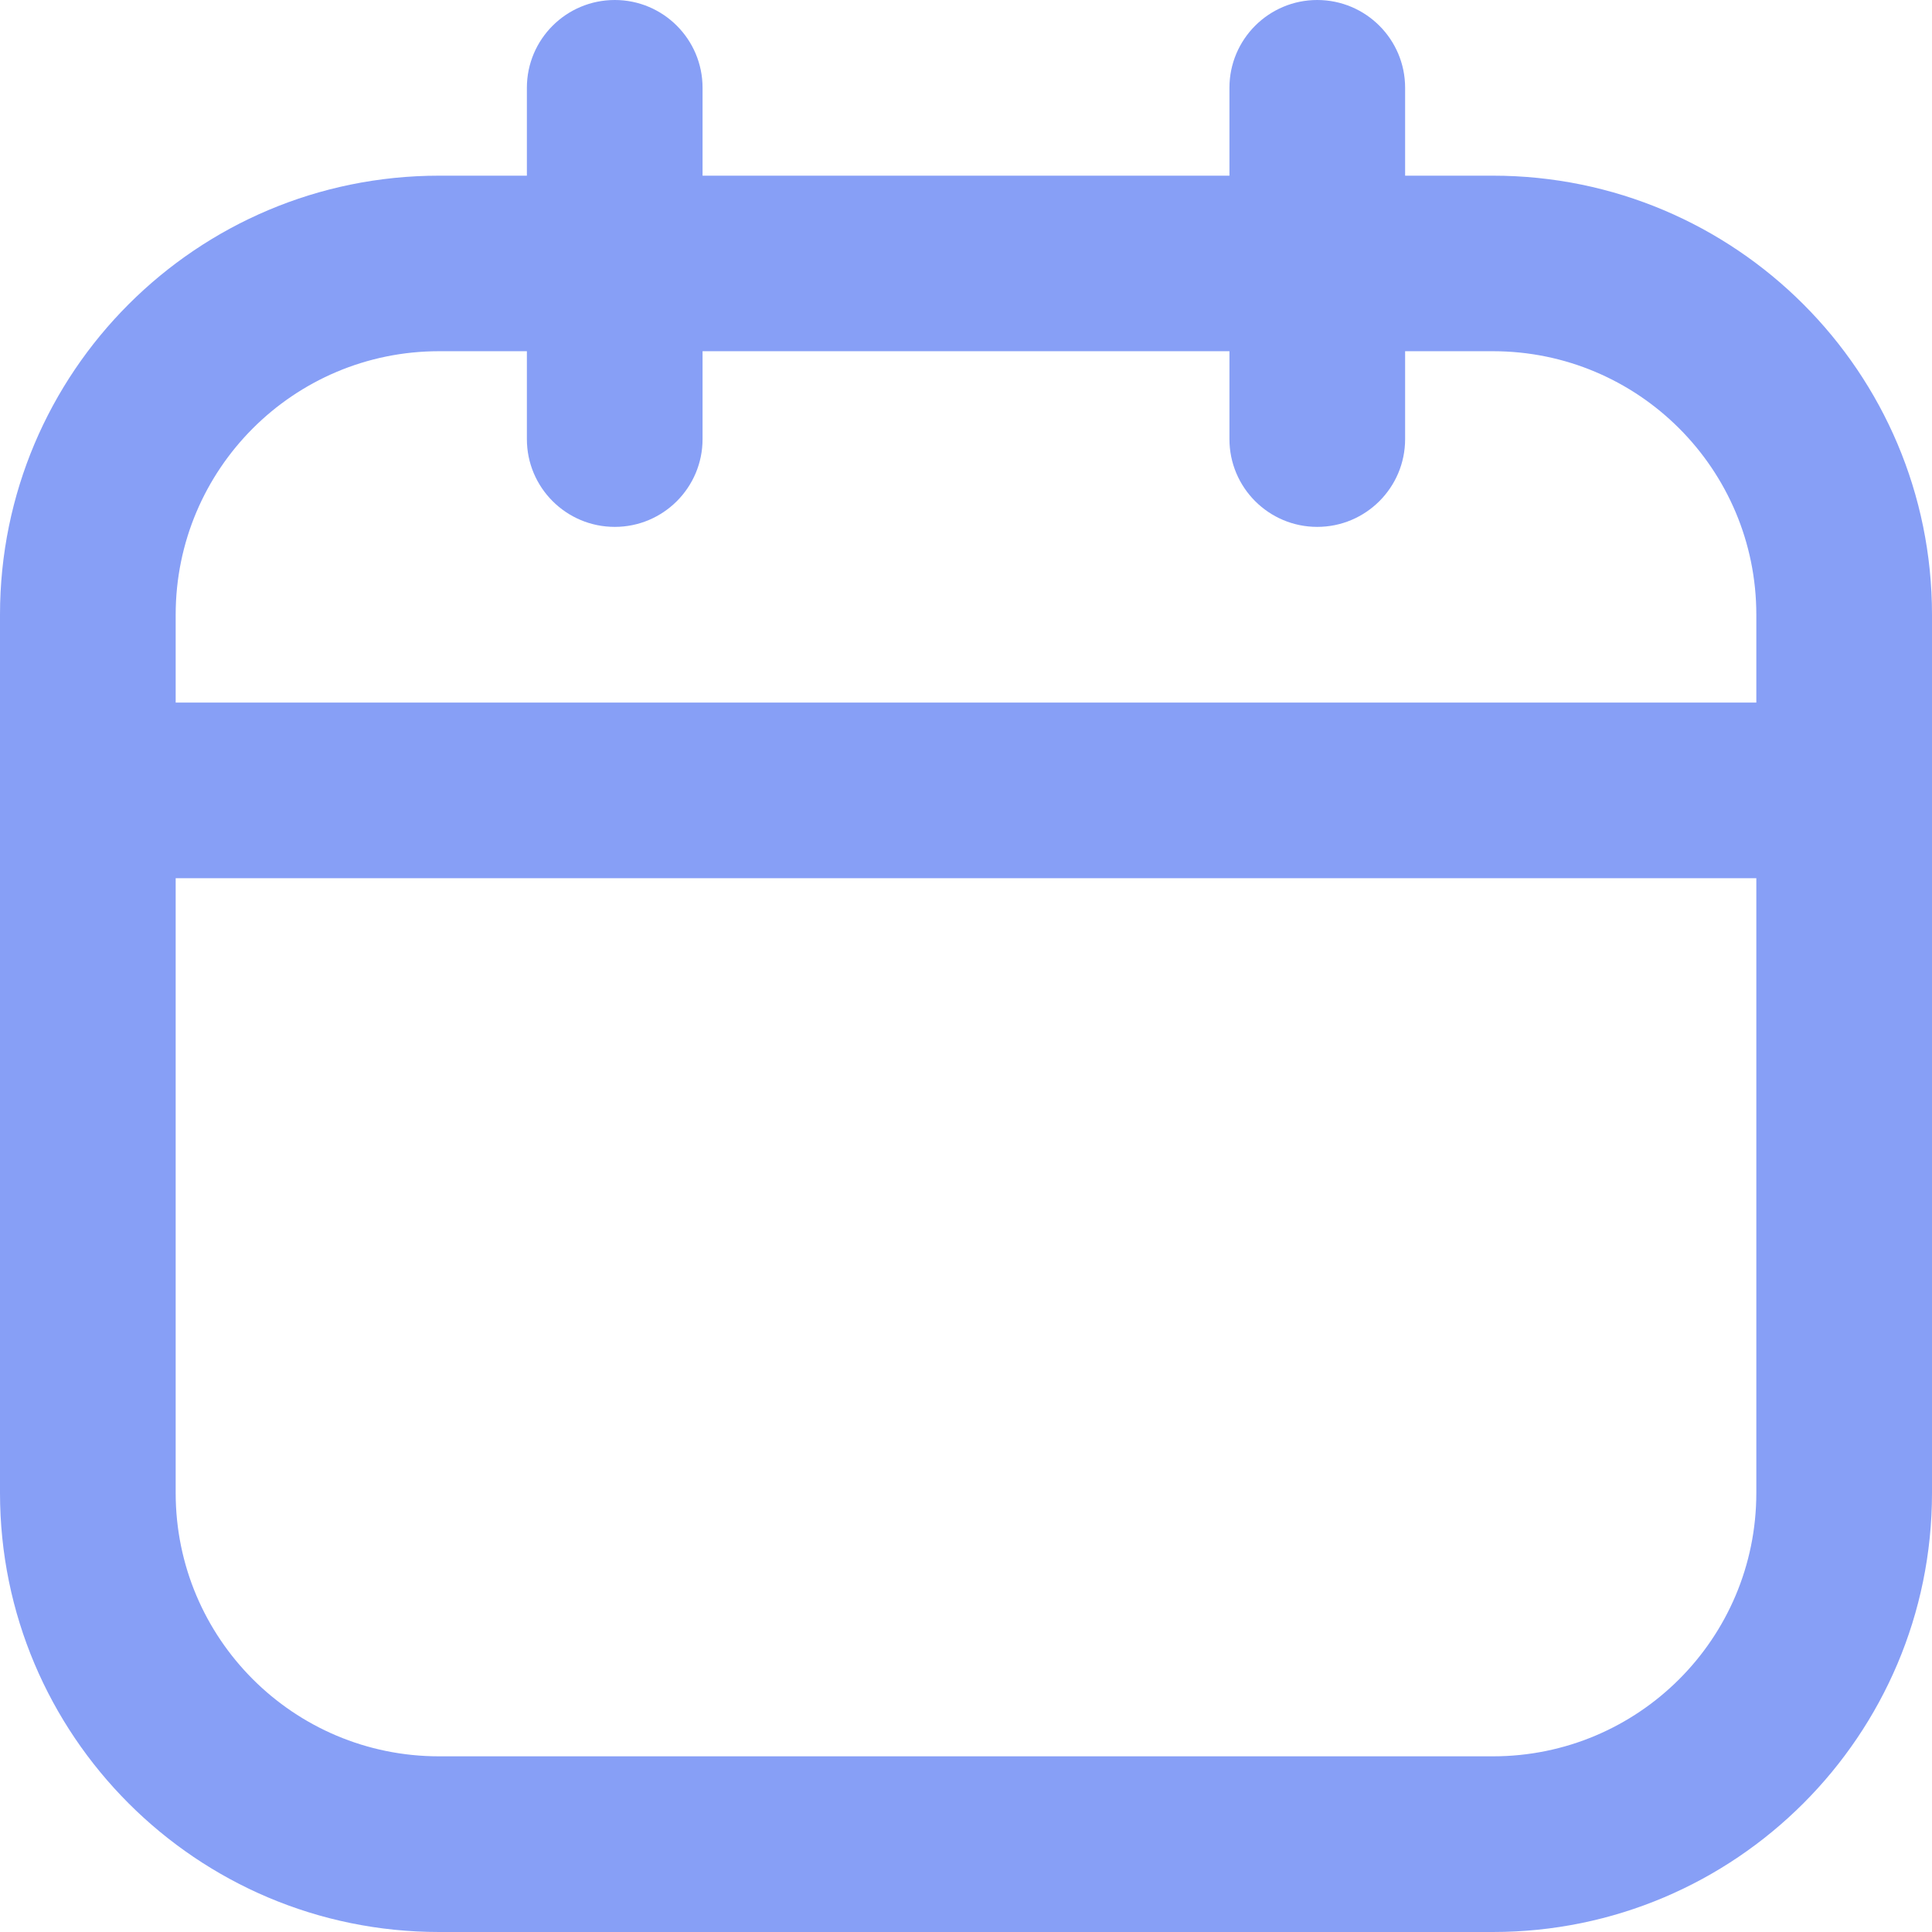 <?xml version="1.0" encoding="UTF-8"?> <svg xmlns="http://www.w3.org/2000/svg" width="14" height="14" viewBox="0 0 14 14" fill="none"> <path fill-rule="evenodd" clip-rule="evenodd" d="M3.182 2.545C2.127 2.545 1.273 3.4 1.273 4.455V10.818C1.273 11.873 2.127 12.727 3.182 12.727H10.818C11.873 12.727 12.727 11.873 12.727 10.818V4.455C12.727 3.4 11.873 2.545 10.818 2.545H3.182ZM0 4.455C0 2.697 1.425 1.273 3.182 1.273H10.818C12.575 1.273 14 2.697 14 4.455V10.818C14 12.575 12.575 14 10.818 14H3.182C1.425 14 0 12.575 0 10.818V4.455Z" fill="#879FF6"></path> <path fill-rule="evenodd" clip-rule="evenodd" d="M4.455 0C4.806 0 5.091 0.285 5.091 0.636V3.182C5.091 3.533 4.806 3.818 4.455 3.818C4.103 3.818 3.818 3.533 3.818 3.182V0.636C3.818 0.285 4.103 0 4.455 0ZM9.545 0C9.897 0 10.182 0.285 10.182 0.636V3.182C10.182 3.533 9.897 3.818 9.545 3.818C9.194 3.818 8.909 3.533 8.909 3.182V0.636C8.909 0.285 9.194 0 9.545 0ZM0 5.727C0 5.376 0.285 5.091 0.636 5.091H13.364C13.715 5.091 14 5.376 14 5.727C14 6.079 13.715 6.364 13.364 6.364H0.636C0.285 6.364 0 6.079 0 5.727Z" fill="#879FF6"></path> </svg> 